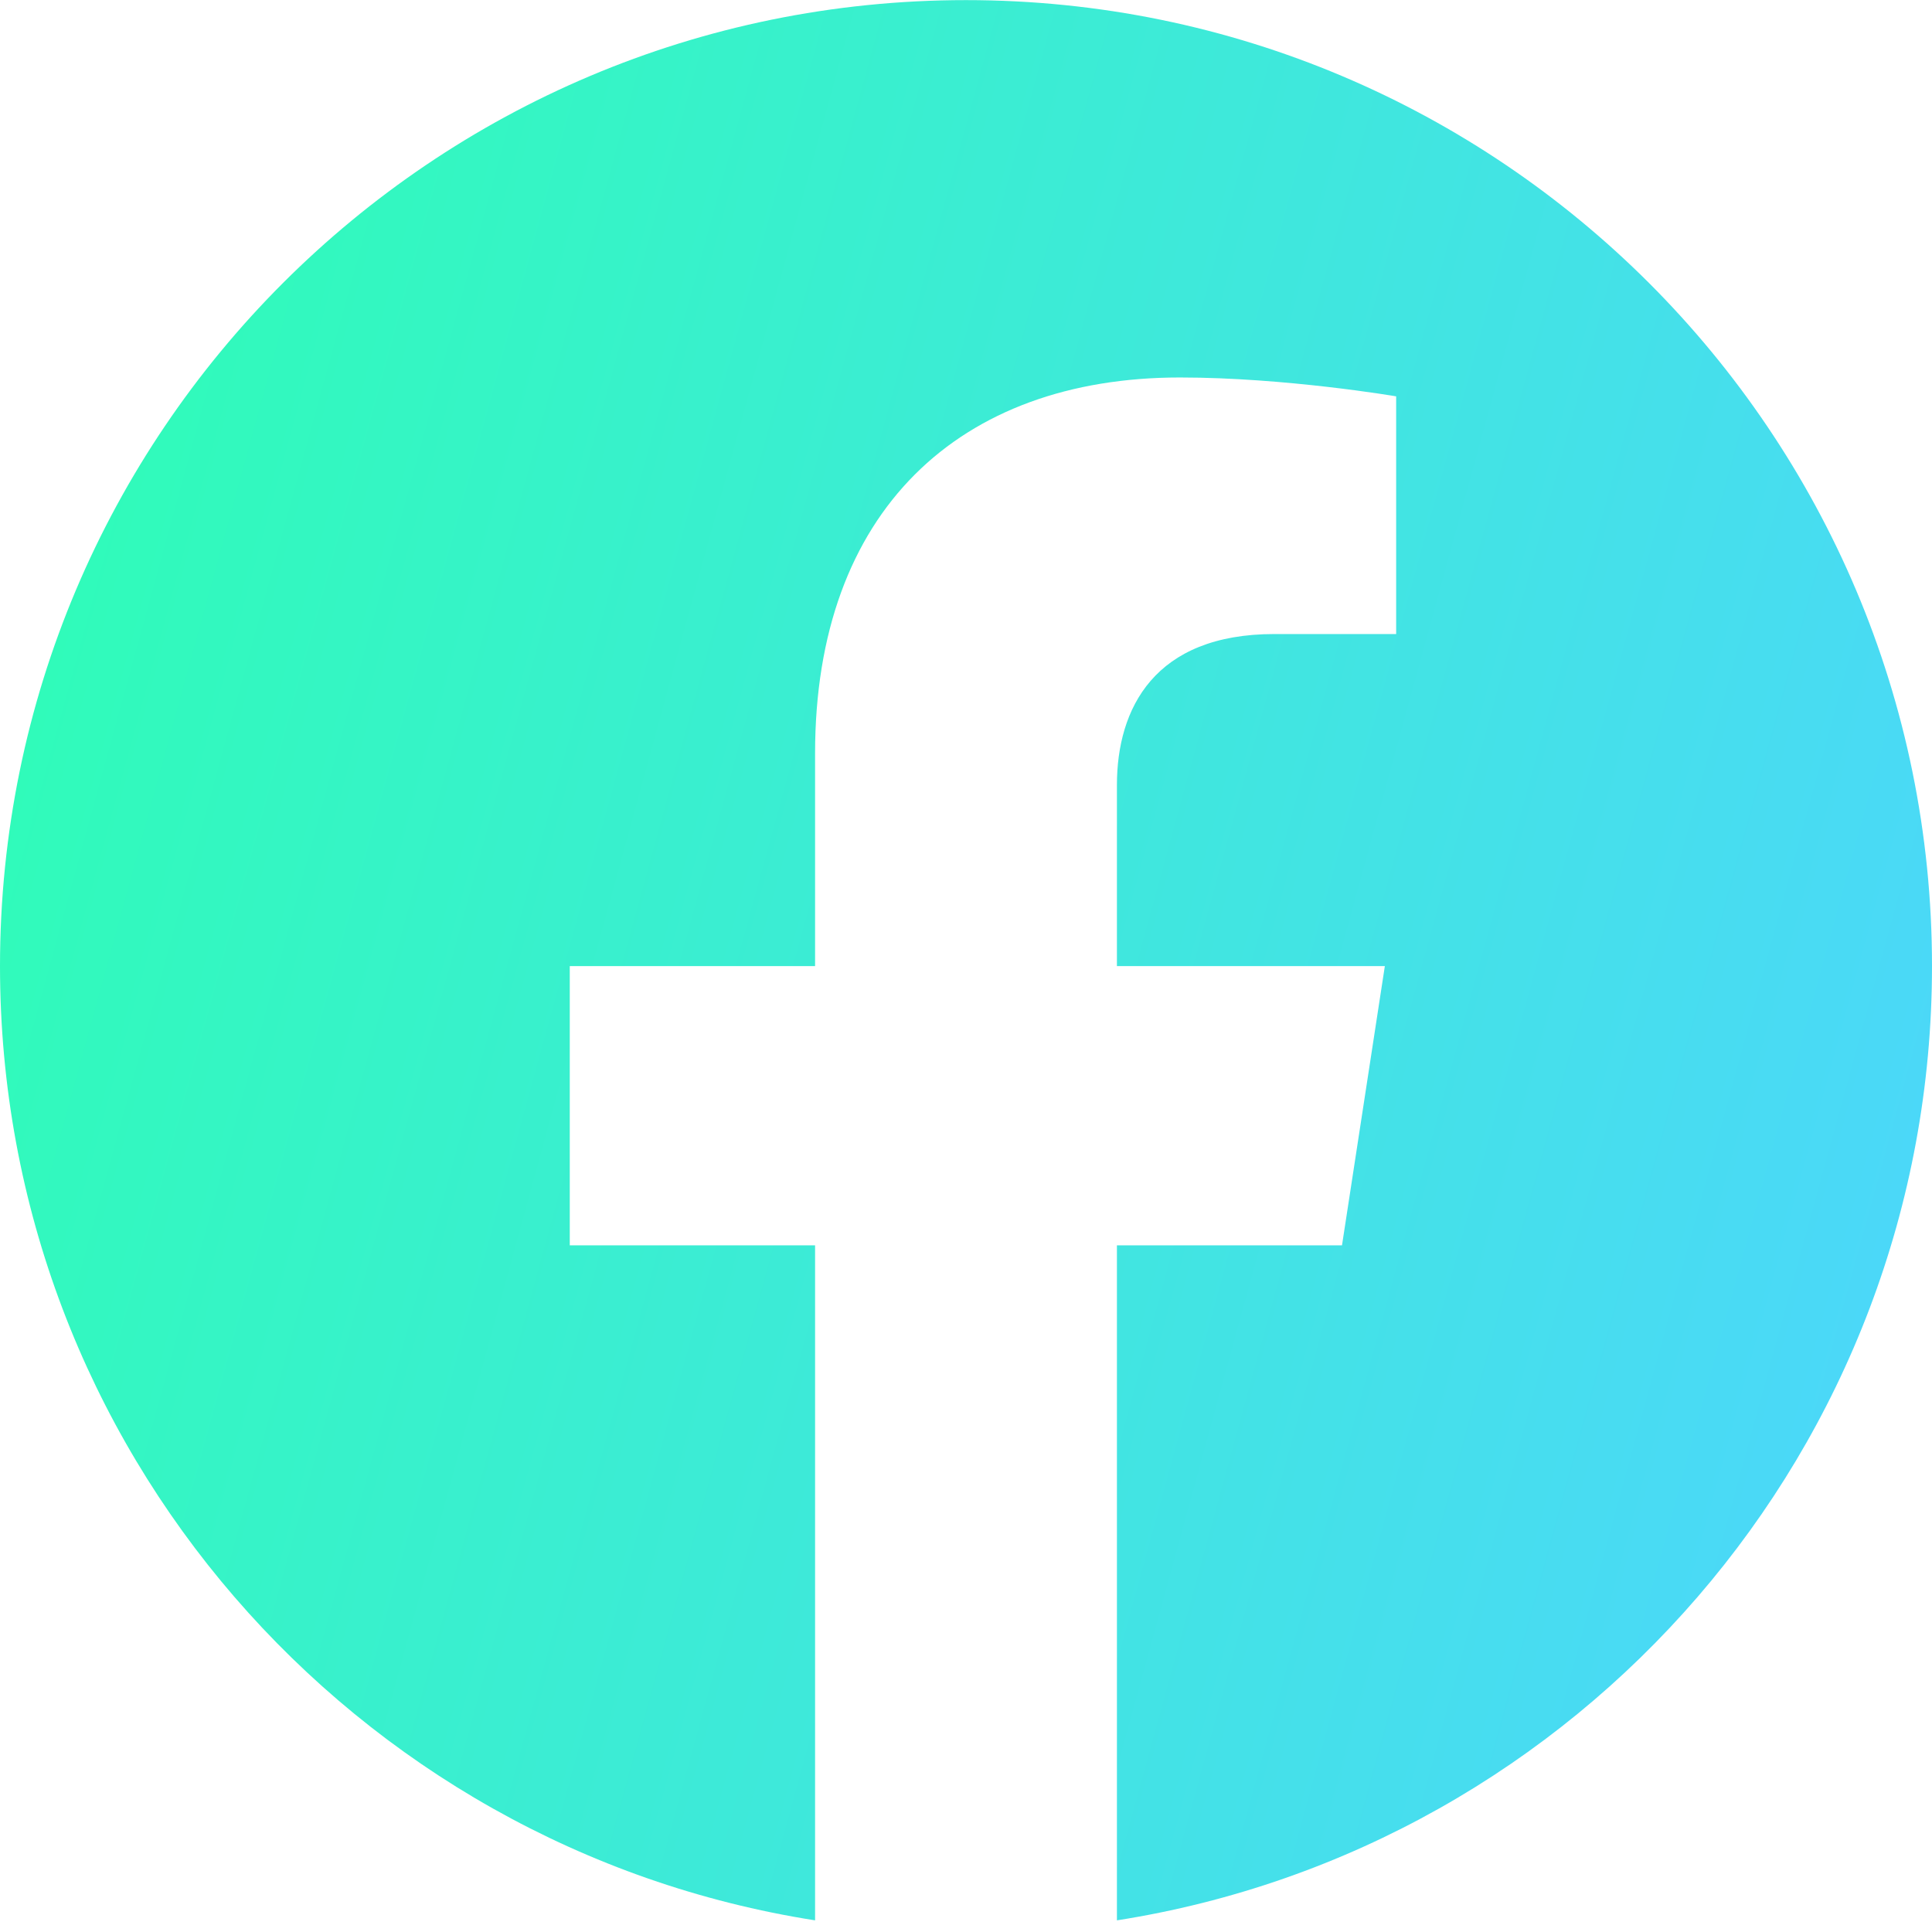 <svg width="34" height="34" viewBox="0 0 34 34" fill="none" xmlns="http://www.w3.org/2000/svg">
<g clip-path="url(#clip0_1353_1410)">
<path d="M34 17.002C34 7.613 26.389 0.002 17 0.002C7.611 0.002 0 7.613 0 17.002C0 25.487 6.217 32.52 14.344 33.795V21.916H10.027V17.002H14.344V13.257C14.344 8.996 16.882 6.643 20.765 6.643C22.624 6.643 24.57 6.975 24.57 6.975V11.158H22.427C20.315 11.158 19.656 12.469 19.656 13.815V17.002H24.371L23.617 21.916H19.656V33.795C27.783 32.52 34 25.487 34 17.002Z" fill="url(#paint0_linear_1353_1410)"/>
</g>
<defs>
<linearGradient id="paint0_linear_1353_1410" x1="0" y1="0.002" x2="40.237" y2="11.022" gradientUnits="userSpaceOnUse">
<stop stop-color="#2DFFB3"/>
<stop offset="1" stop-color="#4ED4FF"/>
</linearGradient>
<clipPath id="clip0_1353_1410">
<rect width="34" height="34" fill="white" transform="translate(0 0.002)"/>
</clipPath>
</defs>
</svg>
